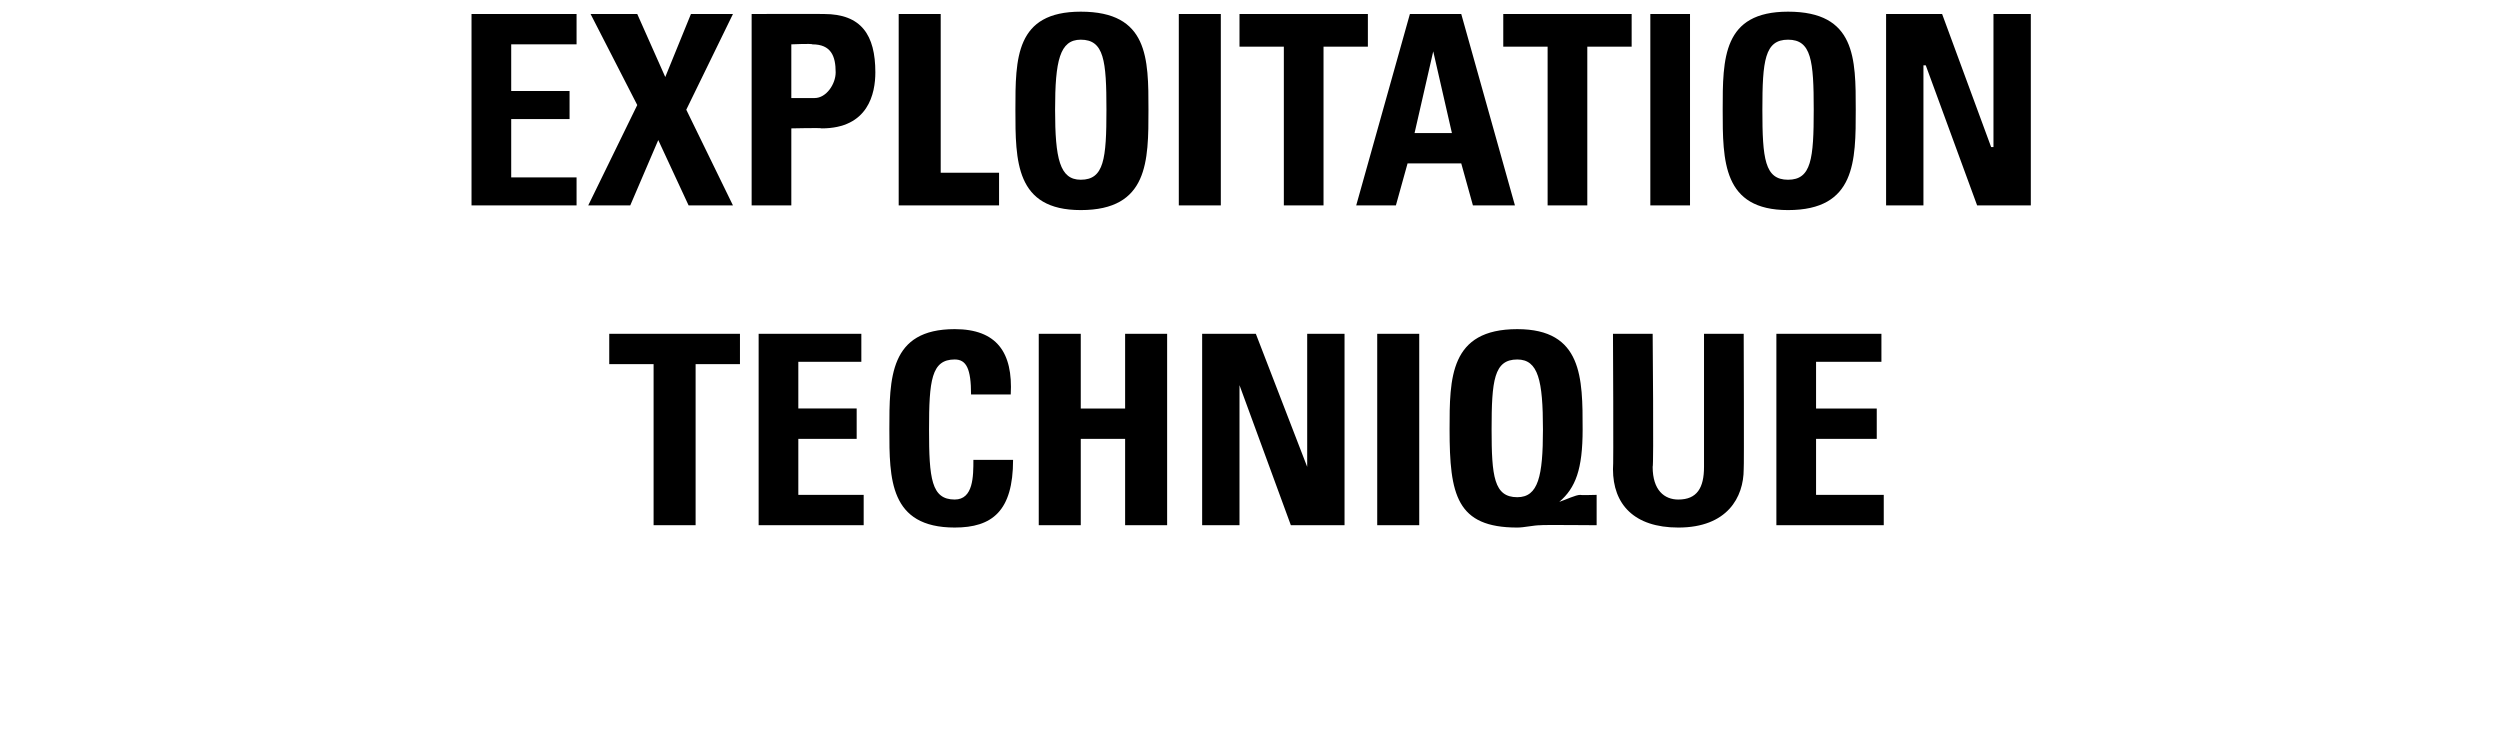 <svg xmlns="http://www.w3.org/2000/svg" version="1.1" width="107.1px" height="31.6px" viewBox="0 0 107.1 31.6"><desc>EXPLOITATION TECHNIQUE</desc><defs/><g id="Polygon98208"><path d="m31.7 14.3l0 1.3l-1.9 0l0 6.9l-1.8 0l0-6.9l-1.9 0l0-1.3l5.6 0zm.8 8.2l0-8.2l4.4 0l0 1.2l-2.7 0l0 2l2.5 0l0 1.3l-2.5 0l0 2.4l2.8 0l0 1.3l-4.5 0zm5.6-4.1c0-2.2 0-4.3 2.8-4.3c1.8 0 2.5 1 2.4 2.8c0 0-1.7 0-1.7 0c0-1.1-.2-1.5-.7-1.5c-1 0-1.1.9-1.1 3c0 2.1.1 3 1.1 3c.8 0 .8-1 .8-1.7c0 0 1.7 0 1.7 0c0 2.2-.9 2.9-2.5 2.9c-2.8 0-2.8-2.1-2.8-4.2zm10.1-.9l0-3.2l1.8 0l0 8.2l-1.8 0l0-3.7l-1.9 0l0 3.7l-1.8 0l0-8.2l1.8 0l0 3.2l1.9 0zm3.3 5l0-8.2l2.3 0l2.2 5.7l0 0l0-5.7l1.6 0l0 8.2l-2.3 0l-2.2-6l0 0l0 6l-1.6 0zm7.5 0l0-8.2l1.8 0l0 8.2l-1.8 0zm9.4 0c0 0-2.42-.02-2.4 0c-.3 0-.7.1-1 .1c-2.6 0-2.9-1.4-2.9-4.2c0-2.2 0-4.3 2.9-4.3c2.8 0 2.8 2.1 2.8 4.3c0 1.7-.3 2.5-1 3.1c0 0 0 0 0 0c.3-.1.7-.3.9-.3c-.02.02.7 0 .7 0l0 1.3zm-2.3-4.1c0-2.1-.2-3-1.1-3c-1 0-1.1.9-1.1 3c0 2 .1 2.9 1.1 2.9c.9 0 1.1-.9 1.1-2.9zm8.6-4.1c0 0 .02 5.79 0 5.8c0 1.2-.7 2.5-2.8 2.5c-1.9 0-2.8-1-2.8-2.5c.03-.01 0-5.8 0-5.8l1.7 0c0 0 .05 5.68 0 5.7c0 1 .5 1.4 1.1 1.4c.8 0 1.1-.5 1.1-1.4c0-.02 0-5.7 0-5.7l1.7 0zm1.4 8.2l0-8.2l4.5 0l0 1.2l-2.8 0l0 2l2.6 0l0 1.3l-2.6 0l0 2.4l2.9 0l0 1.3l-4.6 0z" stroke="none" fill="#000"/></g><g id="Polygon98207"><path d="m20.2 8.8l0-8.2l4.5 0l0 1.3l-2.8 0l0 2l2.5 0l0 1.2l-2.5 0l0 2.5l2.8 0l0 1.2l-4.5 0zm5.1-8.2l2 0l1.2 2.7l1.1-2.7l1.8 0l-2 4.1l2 4.1l-1.9 0l-1.3-2.8l-1.2 2.8l-1.8 0l2.1-4.3l-2-3.9zm8.6 3.6c0 0 .99 0 1 0c.5 0 .9-.6.9-1.1c0-.7-.2-1.2-1-1.2c-.01-.04-.9 0-.9 0l0 2.3zm-1.7-3.6c0 0 3.11-.01 3.1 0c1.6 0 2.2.9 2.2 2.5c0 .9-.3 2.4-2.3 2.4c0-.03-1.3 0-1.3 0l0 3.3l-1.7 0l0-8.2zm6.3 8.2l0-8.2l1.8 0l0 6.8l2.5 0l0 1.4l-4.3 0zm8.9-4.1c0-2.1-.1-3-1.1-3c-.9 0-1.1.9-1.1 3c0 2.1.2 3 1.1 3c1 0 1.1-.9 1.1-3zm-3.9 0c0-2.2 0-4.2 2.8-4.2c2.9 0 2.9 2 2.9 4.2c0 2.2 0 4.3-2.9 4.3c-2.8 0-2.8-2.1-2.8-4.3zm7 4.1l0-8.2l1.8 0l0 8.2l-1.8 0zm8.1-8.2l0 1.4l-1.9 0l0 6.8l-1.7 0l0-6.8l-1.9 0l0-1.4l5.5 0zm-.5 8.2l2.3-8.2l2.2 0l2.3 8.2l-1.8 0l-.5-1.8l-2.3 0l-.5 1.8l-1.7 0zm3.3-6.6l0 0l-.8 3.5l1.6 0l-.8-3.5zm8.5-1.6l0 1.4l-1.9 0l0 6.8l-1.7 0l0-6.8l-1.9 0l0-1.4l5.5 0zm.8 8.2l0-8.2l1.7 0l0 8.2l-1.7 0zm7-4.1c0-2.1-.1-3-1.1-3c-1 0-1.1.9-1.1 3c0 2.1.1 3 1.1 3c1 0 1.1-.9 1.1-3zm-3.9 0c0-2.2 0-4.2 2.8-4.2c2.9 0 2.9 2 2.9 4.2c0 2.2 0 4.3-2.9 4.3c-2.8 0-2.8-2.1-2.8-4.3zm7 4.1l0-8.2l2.4 0l2.1 5.7l.1 0l0-5.7l1.6 0l0 8.2l-2.3 0l-2.2-6l-.1 0l0 6l-1.6 0z" stroke="none" fill="#000"/></g></svg>